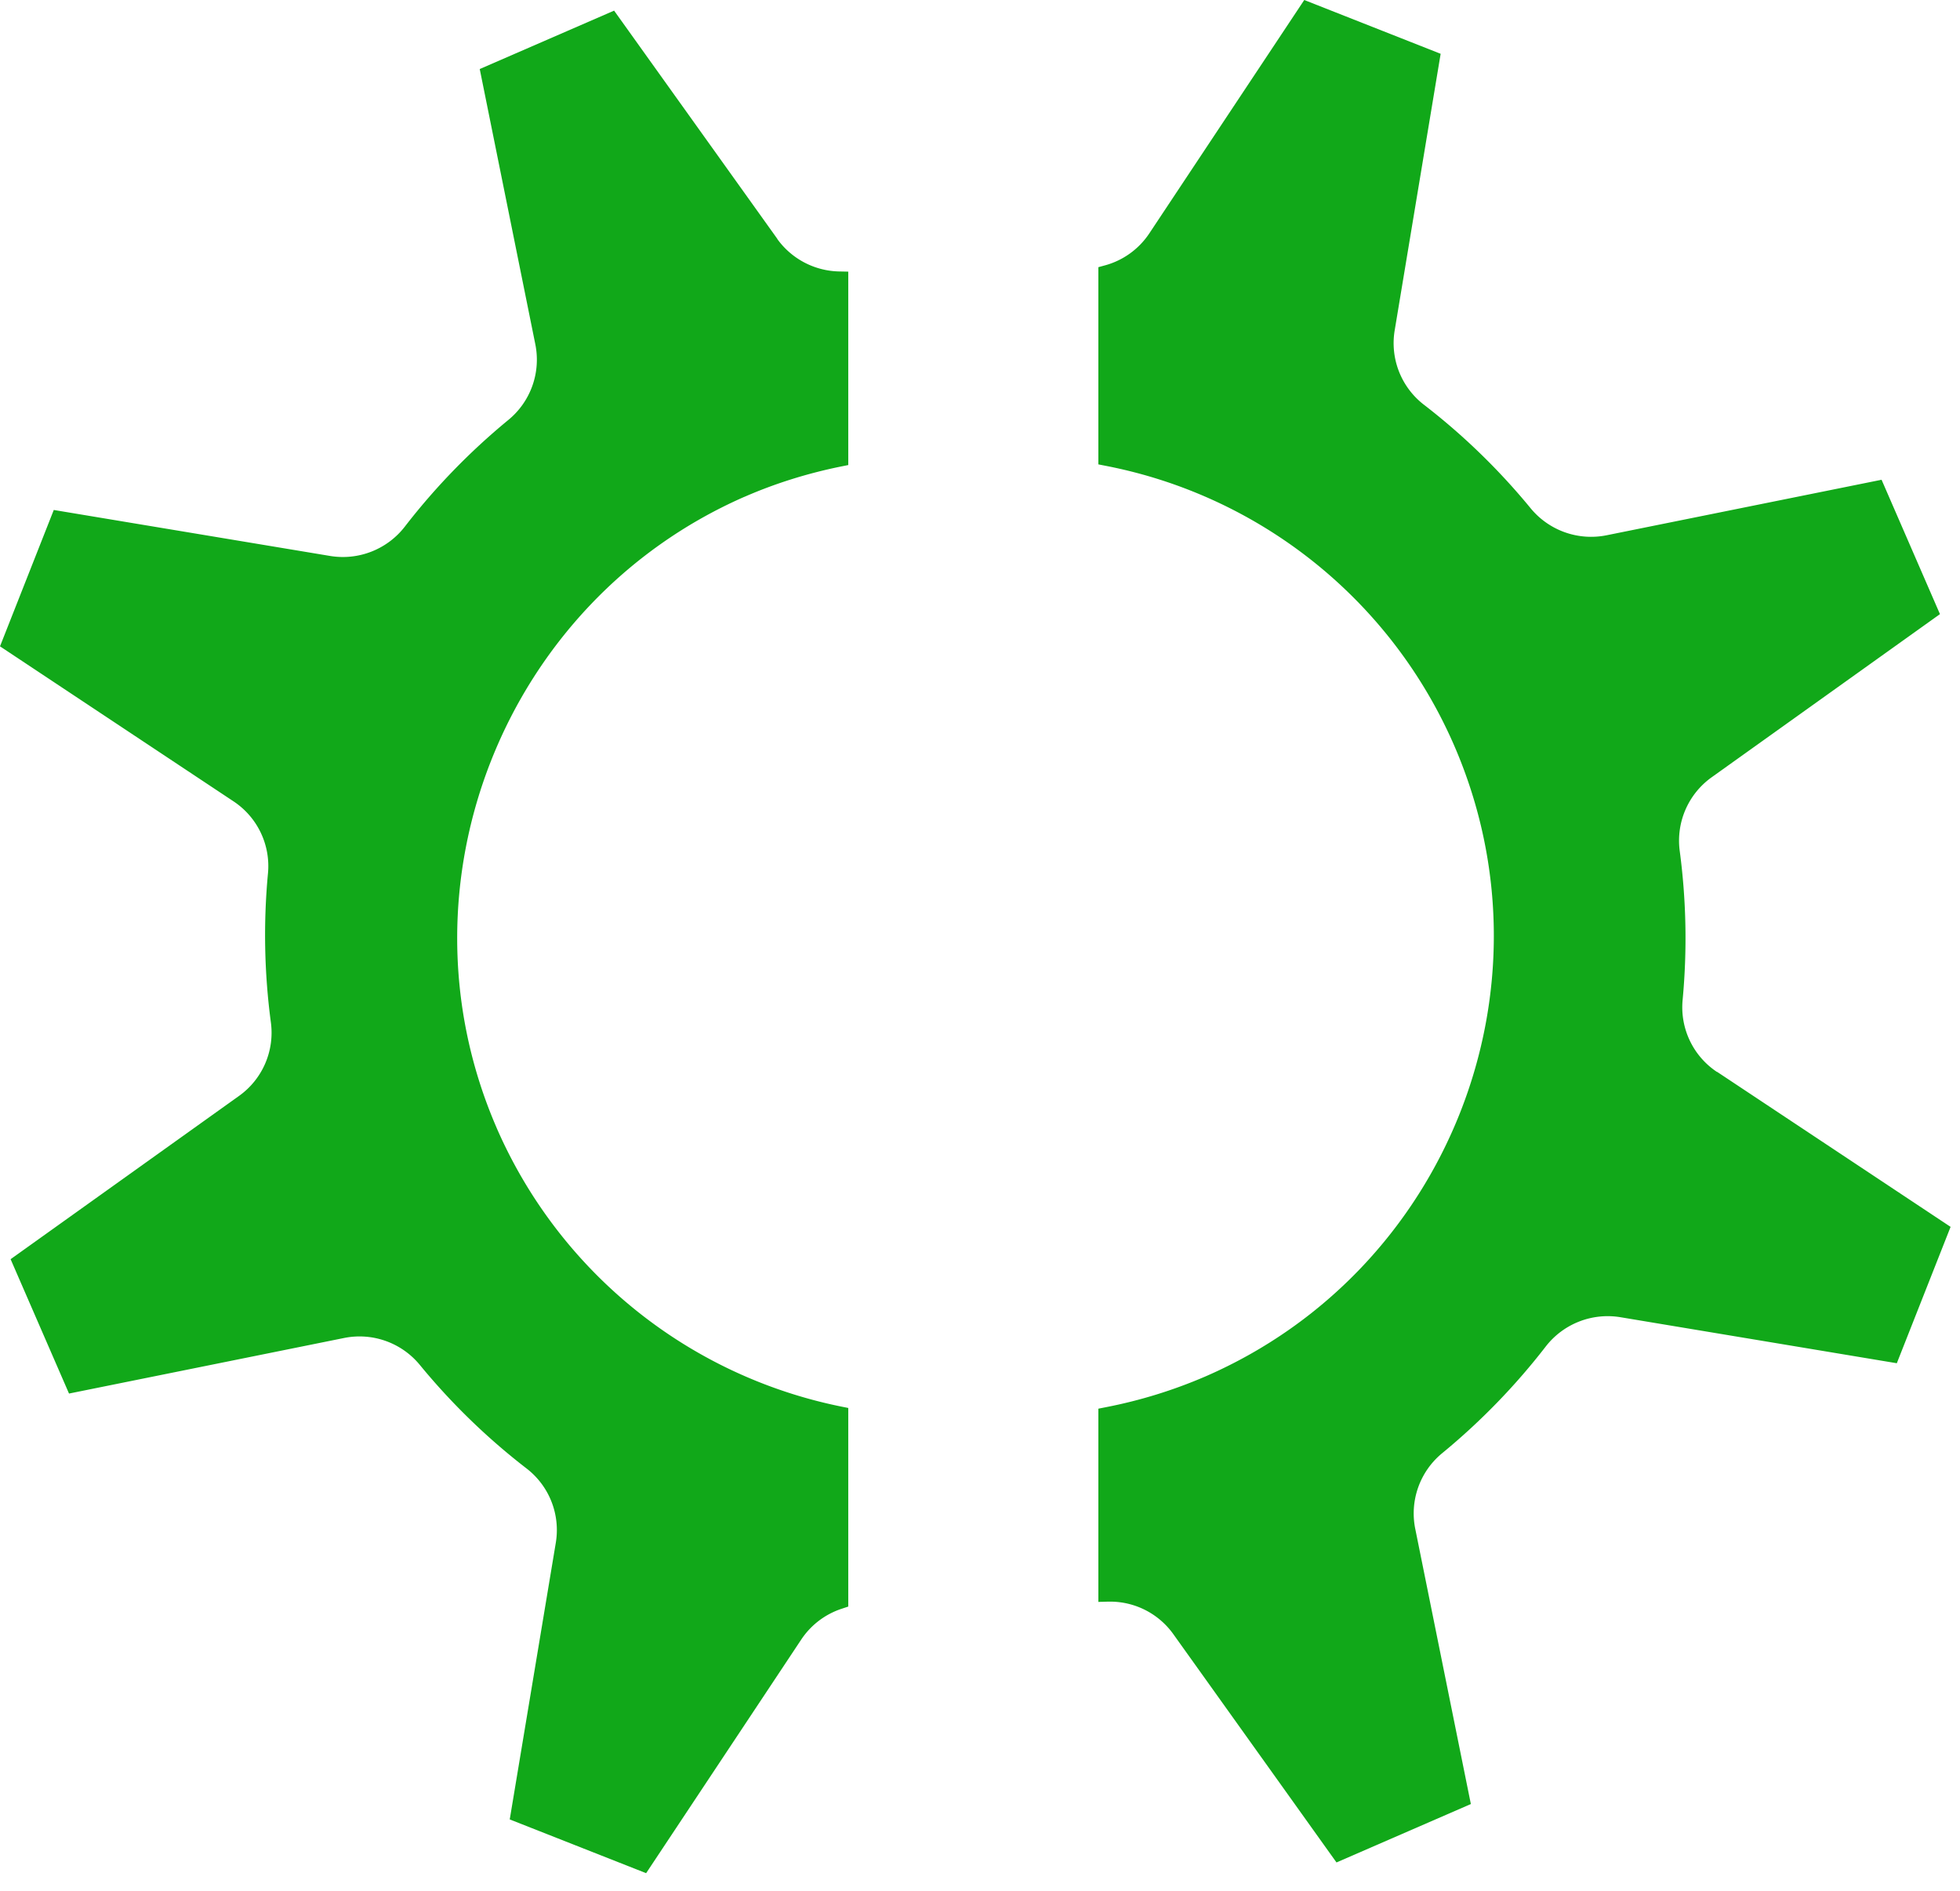 <svg xmlns="http://www.w3.org/2000/svg" width="85" height="82" fill="none"><g fill="#11A819" clip-path="url(#a)"><path d="M33.715 10.365 26.632.461l-5.827 2.533 2.41 11.934a3.378 3.378 0 0 1-1.167 3.282 28.714 28.714 0 0 0-4.496 4.634 3.398 3.398 0 0 1-3.227 1.268L2.332 22.116 0 28.03l10.126 6.722a3.366 3.366 0 0 1 1.495 3.127 28.65 28.65 0 0 0 .125 6.451 3.366 3.366 0 0 1-1.381 3.198L.46 54.608l2.533 5.827 11.935-2.411a3.385 3.385 0 0 1 3.277 1.167 28.543 28.543 0 0 0 4.634 4.496 3.37 3.37 0 0 1 1.264 3.224l-1.997 11.993 5.915 2.331 6.723-10.126a3.369 3.369 0 0 1 1.754-1.34l.289-.096V61.06l-.335-.067A20.807 20.807 0 0 1 21.558 48.96l-.1-.235c-4.408-10.431.43-22.596 10.787-27.163l.08-.033c1.301-.566 2.687-1 4.127-1.294l.335-.067V11.78l-.41-.008a3.393 3.393 0 0 1-2.67-1.41l.008.003zm40.751 36.126a3.366 3.366 0 0 1-1.495-3.127c.201-2.147.16-4.316-.125-6.455a3.378 3.378 0 0 1 1.381-3.198l9.904-7.078-2.532-5.827-11.939 2.41a3.397 3.397 0 0 1-3.278-1.171 28.536 28.536 0 0 0-4.634-4.496 3.37 3.37 0 0 1-1.264-3.223l1.993-11.993L56.562 0l-6.723 10.126a3.37 3.37 0 0 1-1.9 1.377l-.306.084v8.552l.34.067A20.787 20.787 0 0 1 63.059 32.32c4.575 10.524-.268 22.806-10.792 27.377a20.984 20.984 0 0 1-4.295 1.327l-.339.067v8.38l.431-.012h.071a3.367 3.367 0 0 1 2.747 1.407l7.078 9.904 5.827-2.533-2.411-11.934a3.378 3.378 0 0 1 1.168-3.282 28.762 28.762 0 0 0 4.5-4.638 3.398 3.398 0 0 1 3.223-1.26L82.26 59.12l2.332-5.914-10.126-6.723v.008z"/></g><defs><clipPath id="a"><path fill="#fff" d="M0 0h84.592v81.239H0z"/></clipPath></defs></svg>